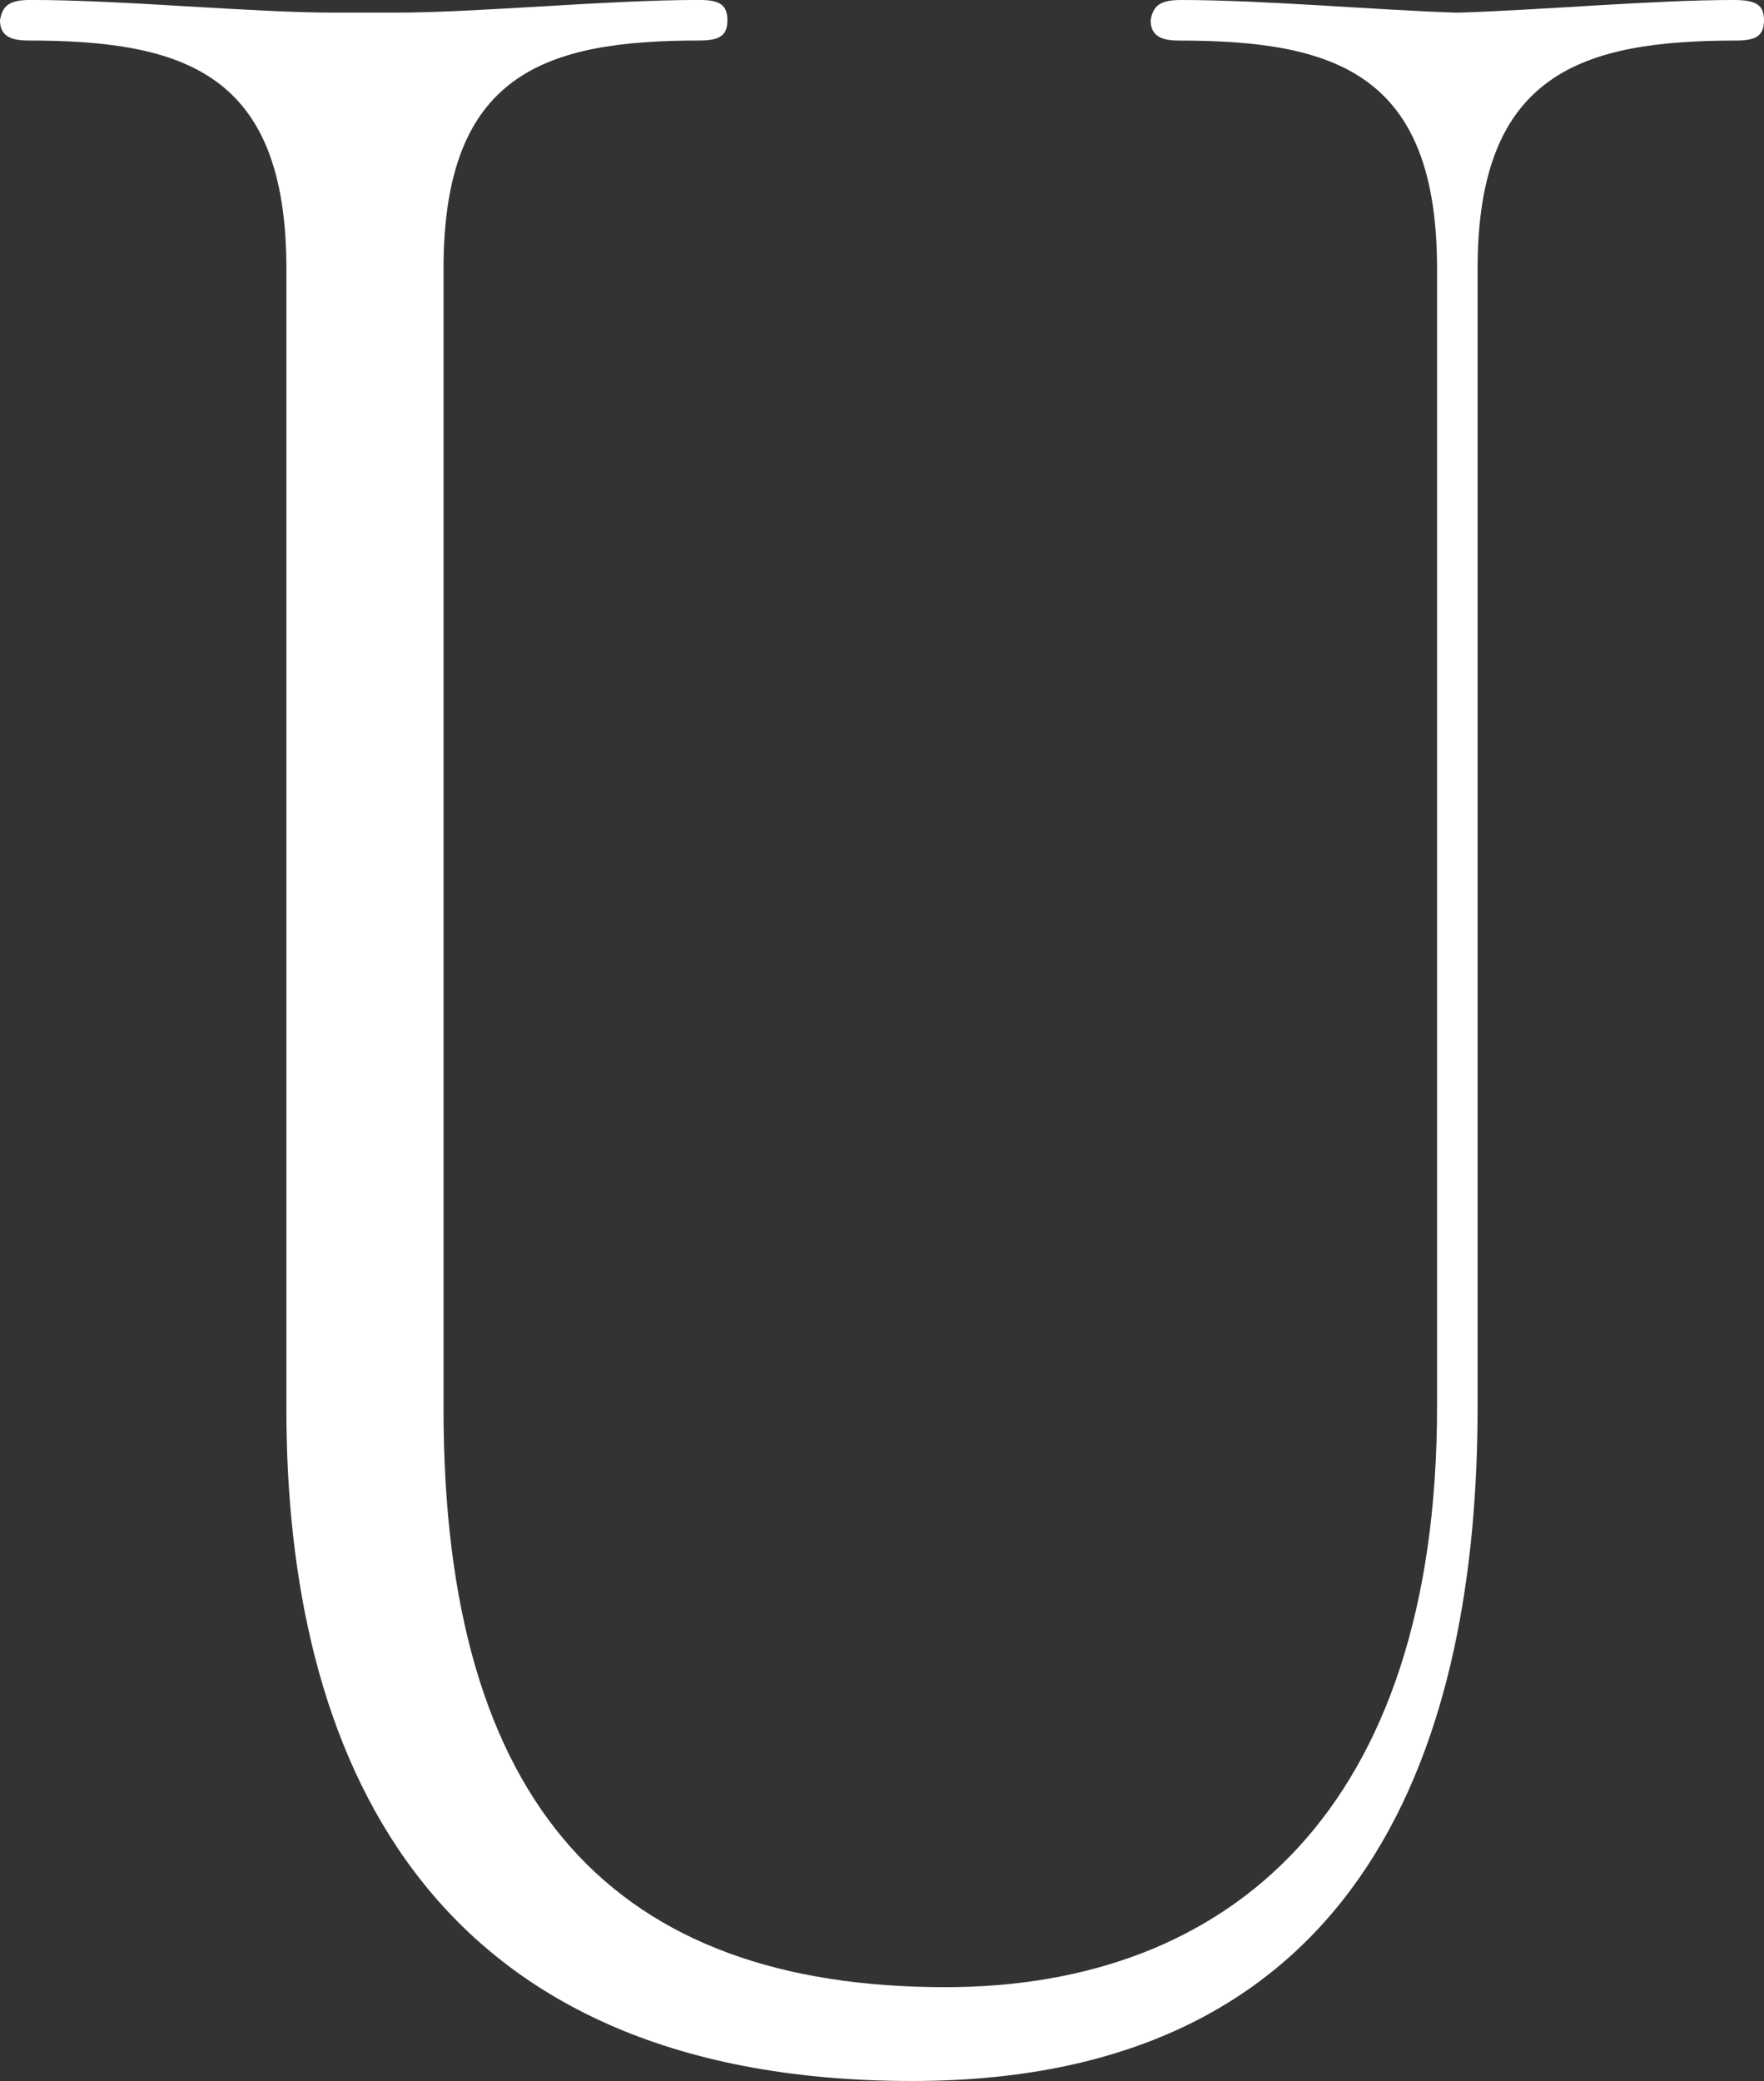 <svg xmlns="http://www.w3.org/2000/svg" width="210.34" height="248.117" viewBox="0 0 210.34 248.117">
    <rect x="0" y="0" width="210.34" height="248.117" fill="#333333" stroke="none"/>
    <path id="Pfad_260" data-name="Pfad 260" d="M4313.835,180.944v-136c0-23.27-12.089-27.2-30.825-27.2-2.116,0-3.324-.6-3.324-2.418.3-1.813,1.208-2.418,3.626-2.418,11.182,0,26.293,1.511,36.266,1.511h7.253c9.973,0,25.084-1.511,36.266-1.511,2.418,0,3.324.6,3.324,2.418s-.905,2.418-3.324,2.418c-18.436,0-30.524,3.929-30.524,27.2v136c0,47.447,20.551,68.9,59.838,68.9,33.849,0,58.63-21.155,58.63-69.207V44.949c0-23.27-12.088-27.2-30.826-27.2-2.116,0-3.324-.6-3.324-2.418.3-1.813,1.208-2.418,3.625-2.417,9.973,0,23.27,1.209,32.941,1.511,9.973-.3,23.271-1.511,32.943-1.512,2.72,0,3.626.6,3.626,2.418s-.907,2.418-3.325,2.418c-18.435,0-30.826,3.929-30.826,27.2V180.642c0,38.985-12.693,80.389-67.394,80.389-58.629,0-74.646-39.59-74.646-80.086" transform="translate(-4279.686 -12.914)" fill="#fff"/>
</svg>
